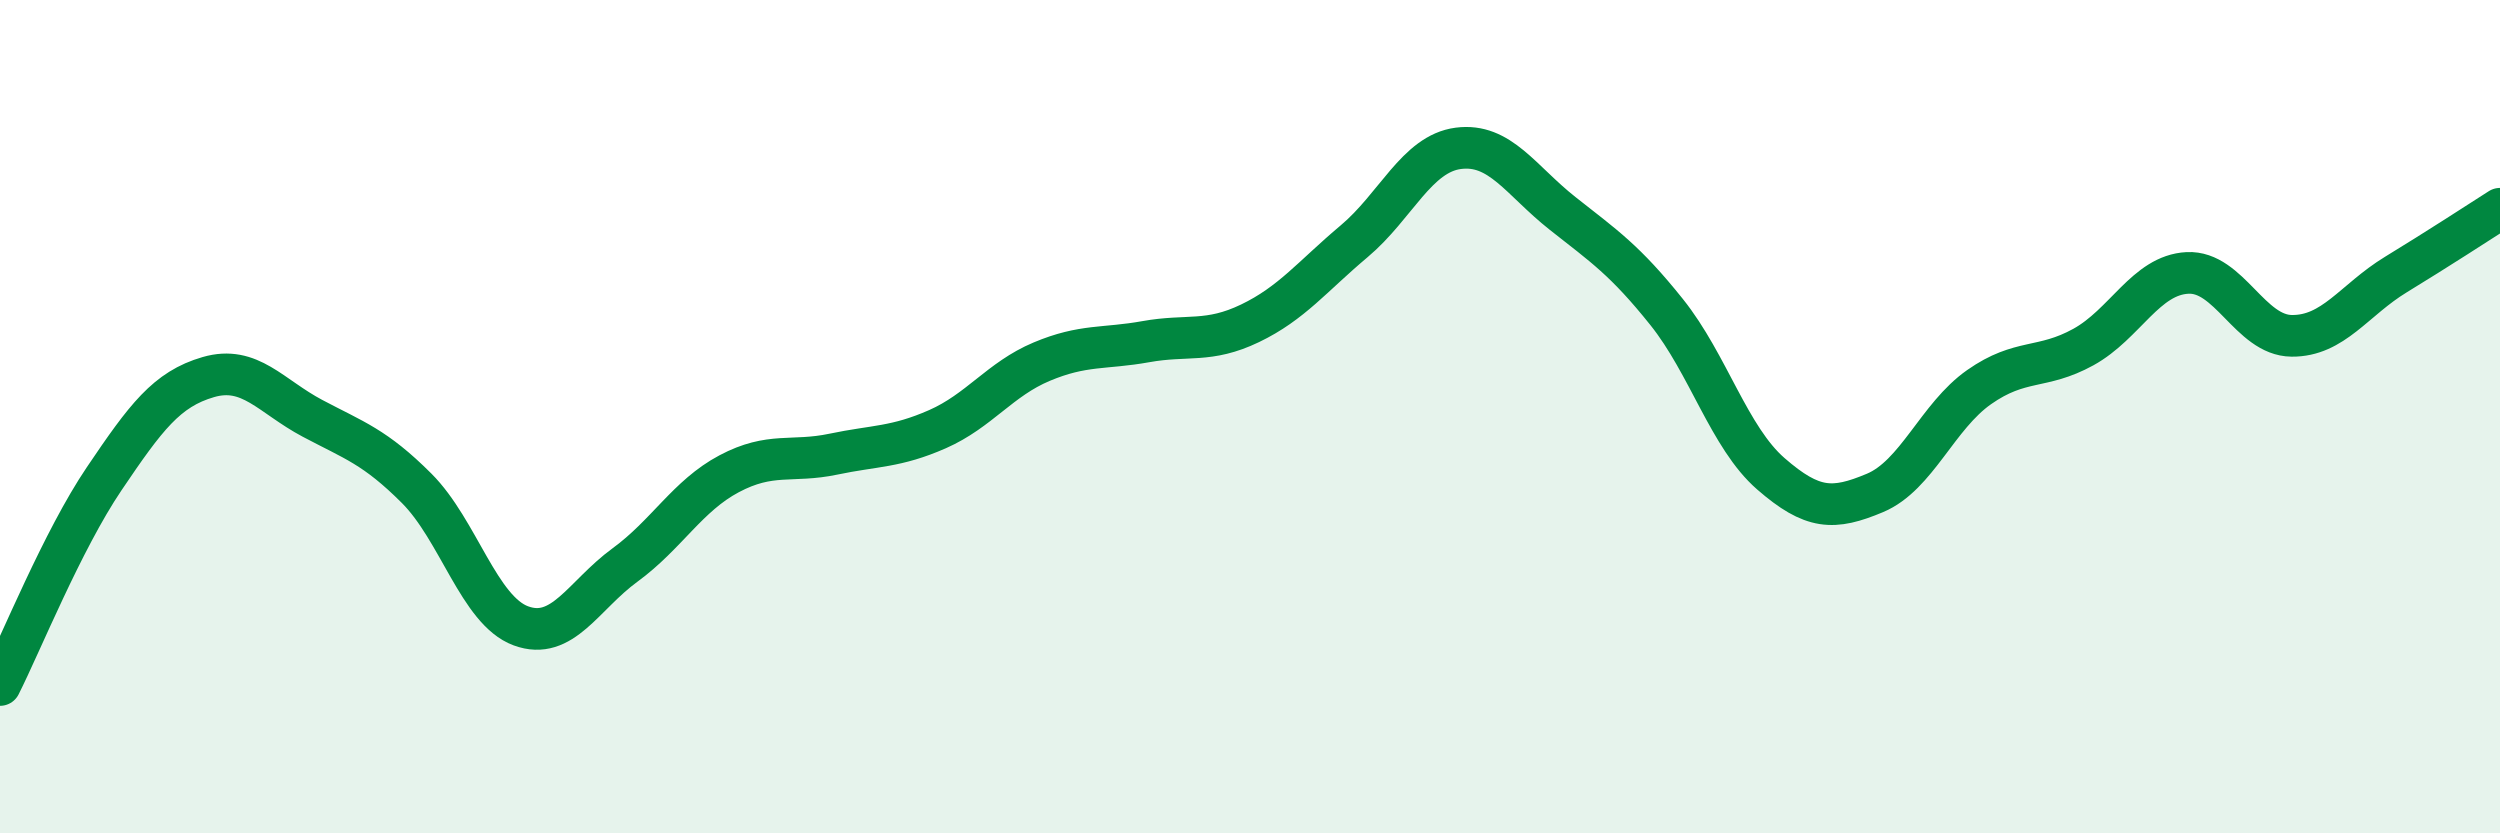 
    <svg width="60" height="20" viewBox="0 0 60 20" xmlns="http://www.w3.org/2000/svg">
      <path
        d="M 0,16.44 C 0.5,15.45 1.5,12.97 2.5,11.49 C 3.5,10.01 4,9.34 5,9.05 C 6,8.76 6.5,9.51 7.5,10.04 C 8.5,10.57 9,10.72 10,11.72 C 11,12.72 11.5,14.65 12.5,15.02 C 13.5,15.39 14,14.29 15,13.56 C 16,12.83 16.5,11.9 17.5,11.37 C 18.5,10.84 19,11.11 20,10.9 C 21,10.69 21.5,10.74 22.5,10.3 C 23.5,9.86 24,9.1 25,8.68 C 26,8.26 26.5,8.38 27.5,8.2 C 28.5,8.02 29,8.24 30,7.76 C 31,7.28 31.5,6.63 32.5,5.79 C 33.5,4.95 34,3.69 35,3.56 C 36,3.43 36.5,4.33 37.5,5.12 C 38.5,5.91 39,6.24 40,7.49 C 41,8.74 41.5,10.5 42.5,11.37 C 43.5,12.24 44,12.25 45,11.83 C 46,11.41 46.5,9.99 47.5,9.29 C 48.5,8.59 49,8.88 50,8.33 C 51,7.78 51.5,6.6 52.5,6.55 C 53.5,6.5 54,8.05 55,8.06 C 56,8.07 56.5,7.2 57.5,6.59 C 58.5,5.98 59.5,5.33 60,5.01L60 20L0 20Z"
        fill="#008740"
        opacity="0.1"
        stroke-linecap="round"
        stroke-linejoin="round"
      />
      <path
        d="M 0,16.44 C 0.5,15.45 1.5,12.97 2.5,11.49 C 3.5,10.01 4,9.34 5,9.05 C 6,8.76 6.5,9.51 7.5,10.04 C 8.5,10.57 9,10.72 10,11.72 C 11,12.72 11.5,14.65 12.5,15.02 C 13.5,15.39 14,14.29 15,13.56 C 16,12.83 16.5,11.9 17.5,11.37 C 18.5,10.84 19,11.11 20,10.9 C 21,10.69 21.5,10.74 22.5,10.3 C 23.5,9.86 24,9.1 25,8.68 C 26,8.26 26.5,8.38 27.5,8.2 C 28.5,8.02 29,8.24 30,7.76 C 31,7.28 31.5,6.63 32.5,5.79 C 33.5,4.95 34,3.69 35,3.56 C 36,3.43 36.5,4.33 37.5,5.12 C 38.5,5.91 39,6.24 40,7.49 C 41,8.74 41.5,10.5 42.5,11.37 C 43.5,12.24 44,12.25 45,11.83 C 46,11.41 46.5,9.99 47.5,9.29 C 48.5,8.59 49,8.88 50,8.33 C 51,7.78 51.5,6.6 52.5,6.55 C 53.5,6.5 54,8.05 55,8.06 C 56,8.07 56.5,7.2 57.5,6.59 C 58.5,5.98 59.5,5.33 60,5.01"
        stroke="#008740"
        stroke-width="1"
        fill="none"
        stroke-linecap="round"
        stroke-linejoin="round"
      />
    </svg>
  